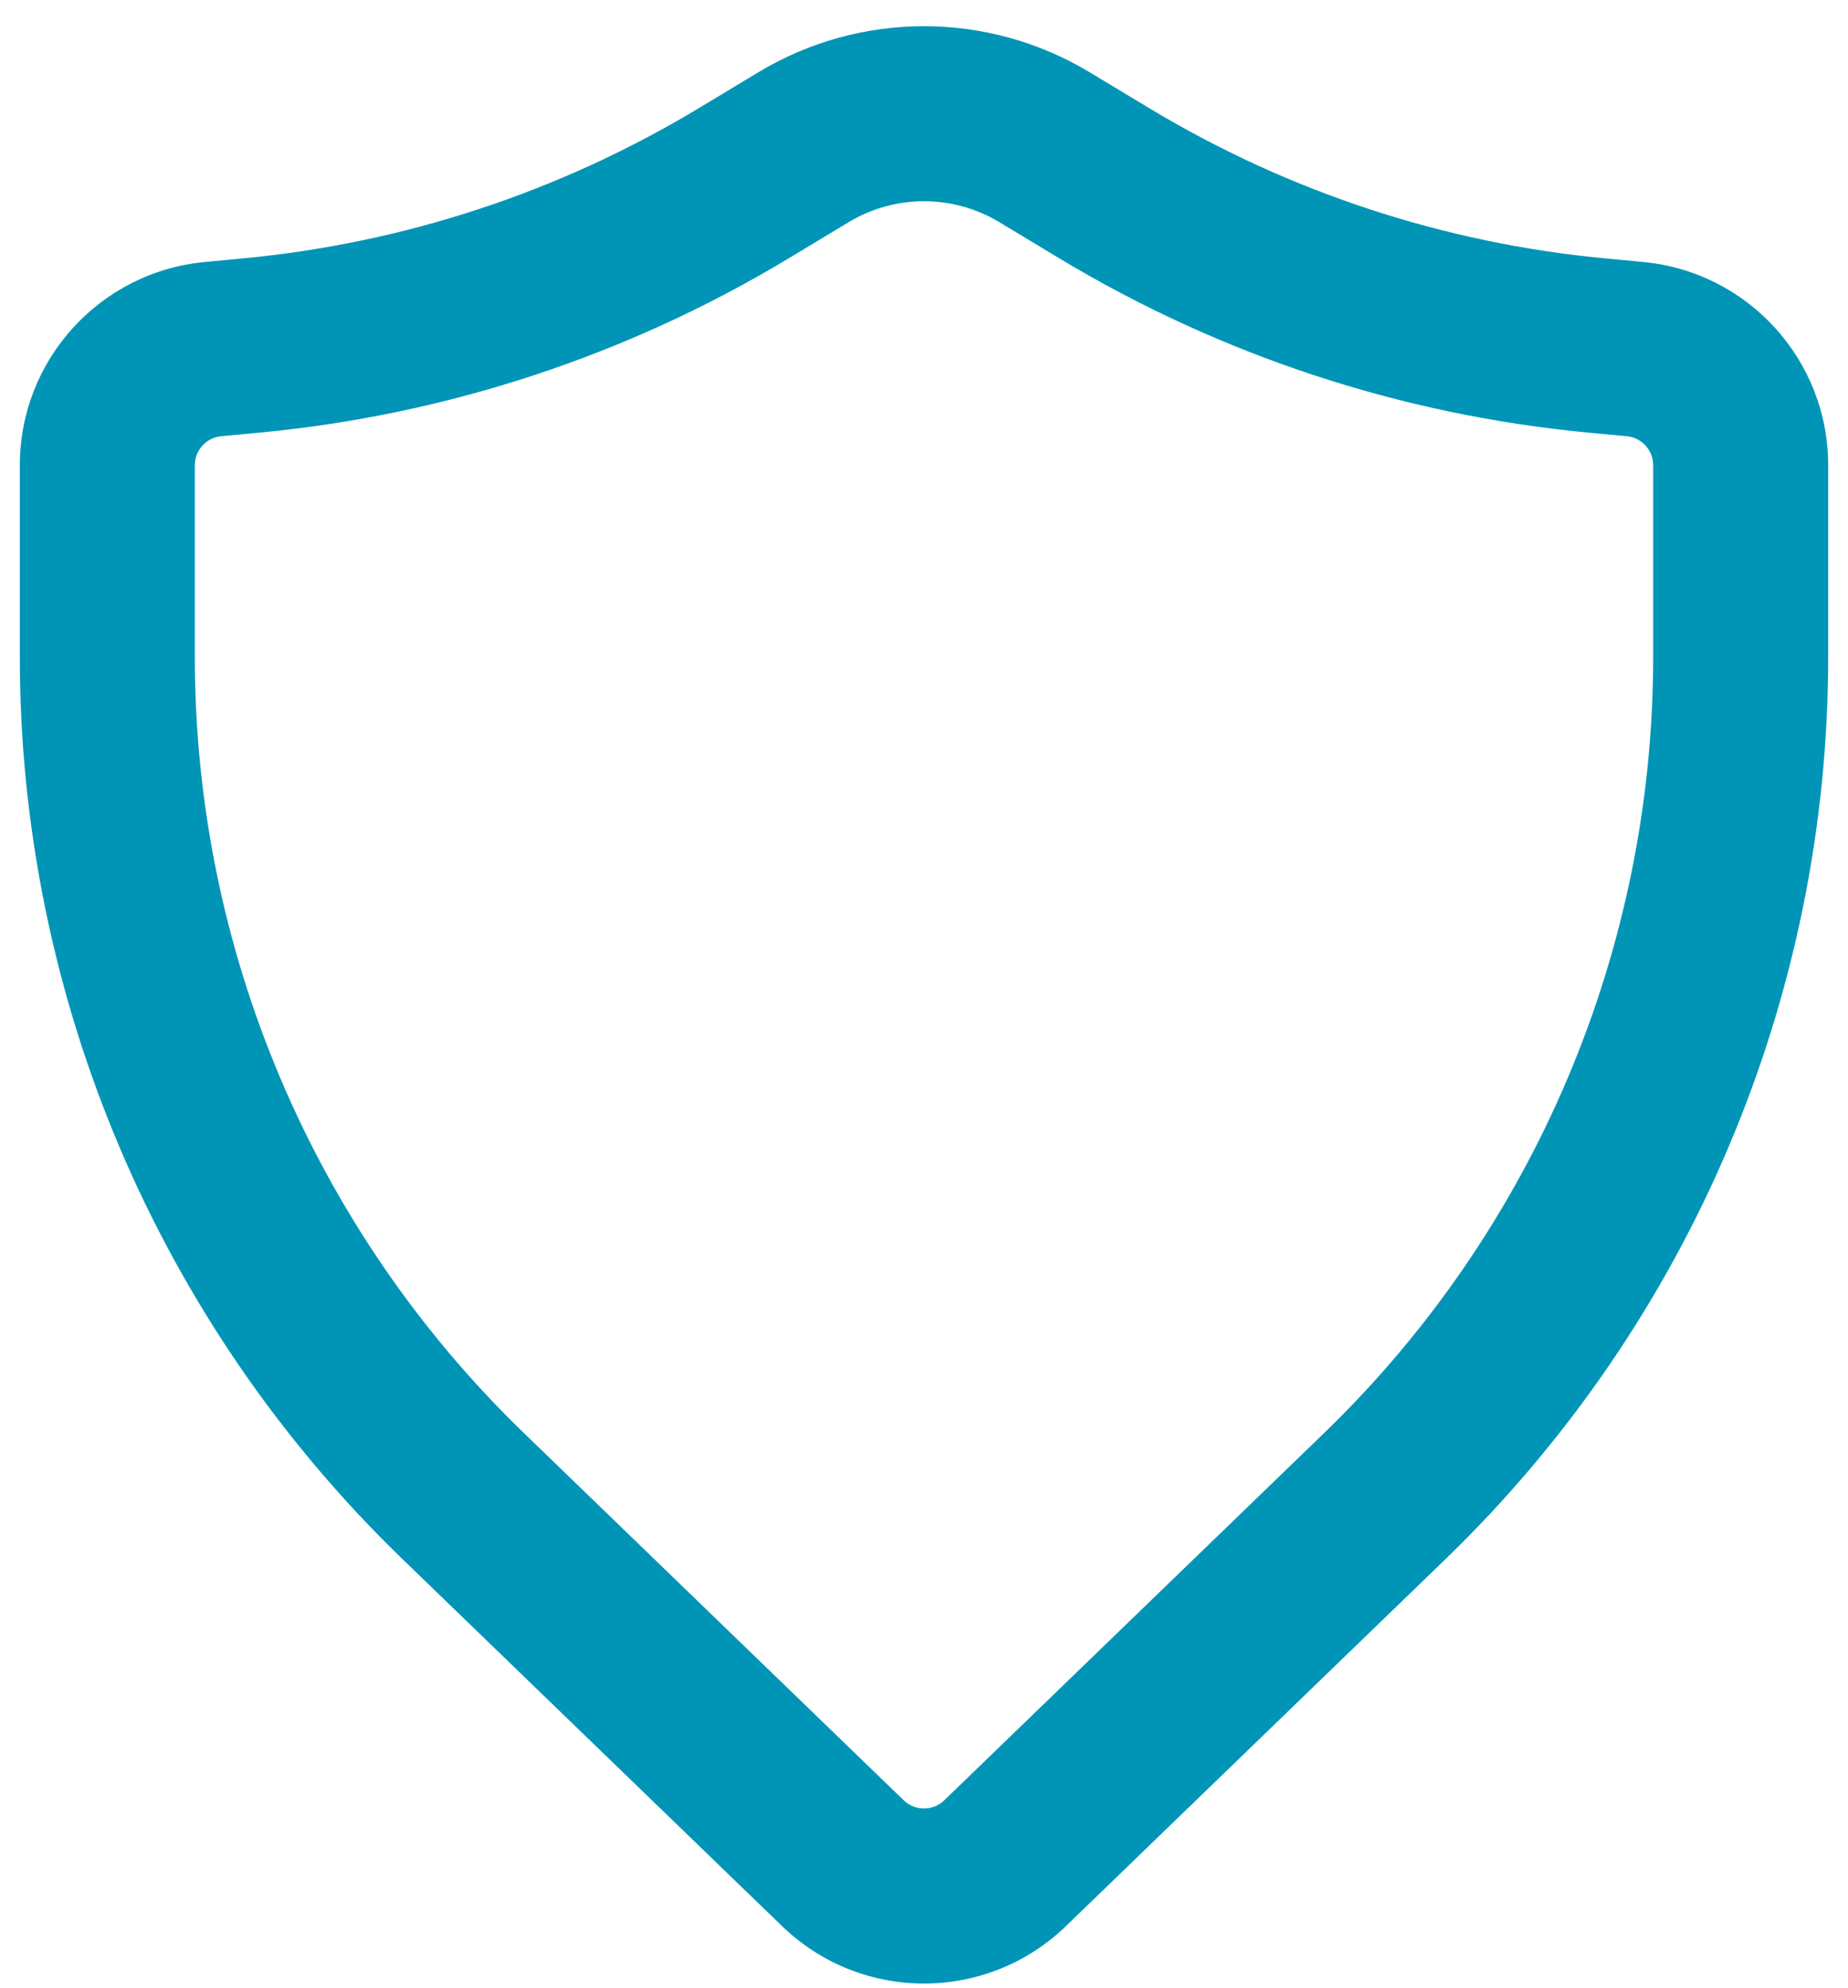 <svg width="66" height="71" viewBox="0 0 66 71" fill="none" xmlns="http://www.w3.org/2000/svg">
<path fill-rule="evenodd" clip-rule="evenodd" d="M35.687 7.932C34.034 6.937 31.966 6.937 30.313 7.932L28.162 9.228C22.407 12.693 15.946 14.82 9.258 15.45L7.902 15.577C7.367 15.628 6.958 16.077 6.958 16.614V23.464C6.958 33.912 11.2 43.913 18.712 51.174L32.276 64.287C32.68 64.677 33.32 64.677 33.724 64.287L47.288 51.174C54.8 43.913 59.042 33.912 59.042 23.464V16.614C59.042 16.077 58.633 15.628 58.098 15.577L56.742 15.45C50.054 14.82 43.593 12.693 37.838 9.228L35.687 7.932ZM27.089 2.578C30.726 0.388 35.274 0.388 38.911 2.578L41.062 3.873C46.014 6.855 51.574 8.685 57.329 9.227L58.684 9.355C62.429 9.708 65.292 12.852 65.292 16.614V23.464C65.292 35.606 60.362 47.228 51.632 55.668L38.068 68.781C35.242 71.513 30.758 71.513 27.932 68.781L14.368 55.668C5.638 47.228 0.708 35.606 0.708 23.464V16.614C0.708 12.852 3.571 9.708 7.316 9.355L8.671 9.227C14.426 8.685 19.986 6.855 24.938 3.873L27.089 2.578Z" fill="#0095B6"/>
</svg>
